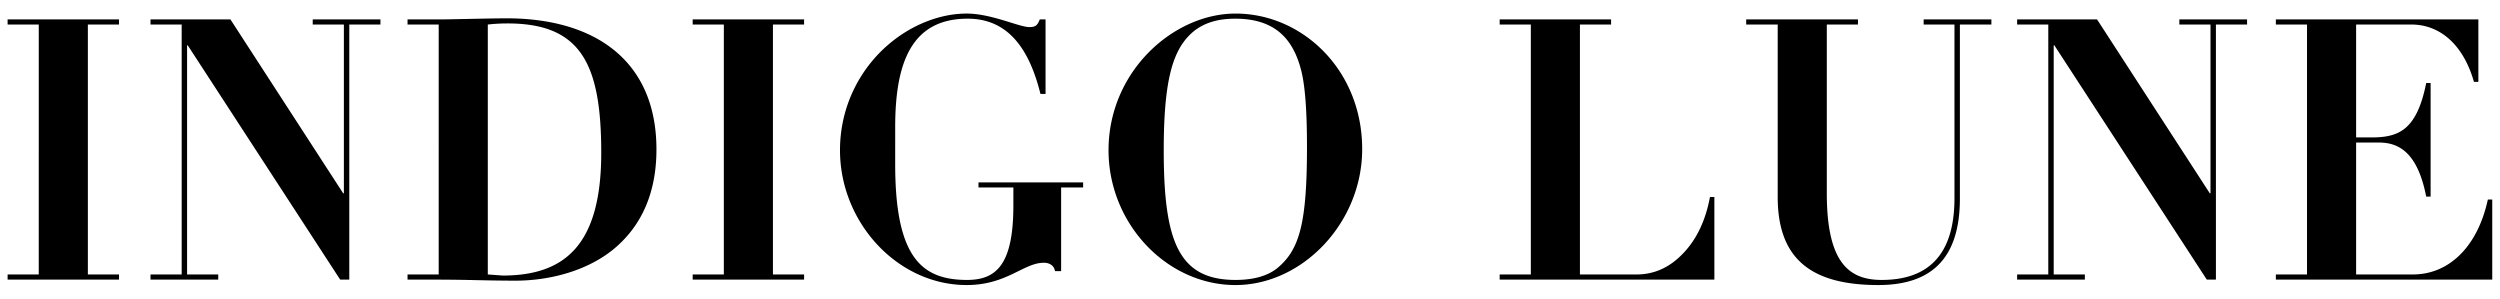 <svg viewBox="0 0 12550 1500" height="1500" width="12550" xmlns="http://www.w3.org/2000/svg">
  <defs>
    <style>
      .cls-1 {
        fill-rule: evenodd;
      }
    </style>
  </defs>
  <path d="M38.154,97.446v25.679h156.4V1377.75H38.154v25.68h559.3v-25.68h-156.4V123.125h156.4V97.446H38.154Zm717.4,0v25.679h156.4V1377.75h-156.4v25.68h340v-25.68h-156.4V227.677h3.4l765,1175.753h45.9V123.125h156.4V97.446h-340v25.679h156.4v847.42h-3.4l-566.1-873.1h-401.2Zm2539.8,652.99c0-443.886-306-658.493-753.1-658.493-64.6,0-297.5,5.5-317.9,5.5h-178.5v25.679h156.4V1377.75h-156.4v25.68c98.6,0,198.9,0,297.5,1.83,81.6,1.83,163.2,3.67,244.8,3.67,166.6,0,367.2-47.69,506.6-170.59C3213.75,1133.79,3295.35,977.882,3295.35,750.436Zm-846.6-627.311a888.308,888.308,0,0,1,98.6-5.5c367.2,0,470.9,199.932,470.9,649.321,0,462.226-181.9,616.306-494.7,616.306l-74.8-5.5V123.125Zm1028.5-25.679v25.679h156.4V1377.75h-156.4v25.68h559.3v-25.68h-156.4V123.125h156.4V97.446h-559.3Zm1689.8,38.519c-51,0-190.4-67.867-314.5-67.867-134.3,0-277.1,56.862-391,154.076-144.5,122.9-244.8,311.821-244.8,531.93,0,363.176,289,676.836,635.8,676.836,202.3,0,285.6-111.89,387.6-111.89,27.2,0,51,12.84,56.1,42.19h30.6V941.2h110.5V915.518h-525.3V941.2h175.1v89.883c0,298.98-86.7,374.18-232.9,374.18-142.8,0-231.2-45.86-287.3-150.41-51-95.38-73.1-238.45-73.1-431.044V638.547c0-320.992,79.9-544.769,363.8-544.769,198.9,0,307.7,144.906,365.5,377.853h25.5V97.446h-28.9C5207.85,126.794,5199.35,135.965,5167.05,135.965ZM6838.15,748.6c0-398.031-300.9-680.5-635.8-680.5-311.1,0-637.5,289.81-637.5,686.006,0,368.686,292.4,676.836,637.5,676.836C6537.25,1430.94,6838.15,1119.12,6838.15,748.6Zm-635.8,656.658c-285.6,0-360.4-192.6-360.4-651.156,0-333.831,40.8-486.073,125.8-574.117,57.8-60.53,136-86.209,232.9-86.209,192.1,0,285.6,93.547,328.1,247.622,22.1,77.038,32.3,207.269,32.3,396.2,0,374.184-35.7,509.924-141.1,601.634C6370.65,1383.25,6297.55,1405.26,6202.35,1405.26Zm1326-1307.814v25.679h156.4V1377.75h-156.4v25.68h1077.8V988.887h-22.1c-22.1,119.223-68,214.6-136,284.3-66.3,69.71-144.5,104.56-231.2,104.56h-285.6V123.125h156.4V97.446h-559.3Zm1237.6,0v25.679h158.1V988.887c0,308.153,164.9,442.053,504.9,442.053,256.7,0,409.7-122.89,409.7-434.716v-873.1h158.1V97.446h-340v25.679h154.7V994.39c0,286.14-132.6,410.87-365.5,410.87-166.6,0-275.4-89.88-275.4-434.715V123.125h156.4V97.446h-561Zm1360.05,0v25.679h156.4V1377.75H10126v25.68h340v-25.68h-156.4V227.677h3.4l765,1175.753h45.9V123.125h156.4V97.446h-340v25.679h156.4v847.42h-3.4l-566.1-873.1H10126Zm1298.8,0v25.679h156.4V1377.75h-156.4v25.68h1086.3v-401.7H12489c-52.7,242.12-198.9,376.02-375.7,376.02h-285.6V715.585h115.6c110.5,0,195.5,64.2,236.3,271.468h22.1V416.6h-22.1c-47.6,238.451-139.4,273.3-275.4,273.3h-76.5V123.125h277.1c141.1,0,260.1,97.215,314.5,287.976h22.1V97.446H11424.8Z" class="cls-1" data-name="INDIGO LUNE" id="INDIGO_LUNE"></path>
</svg>
